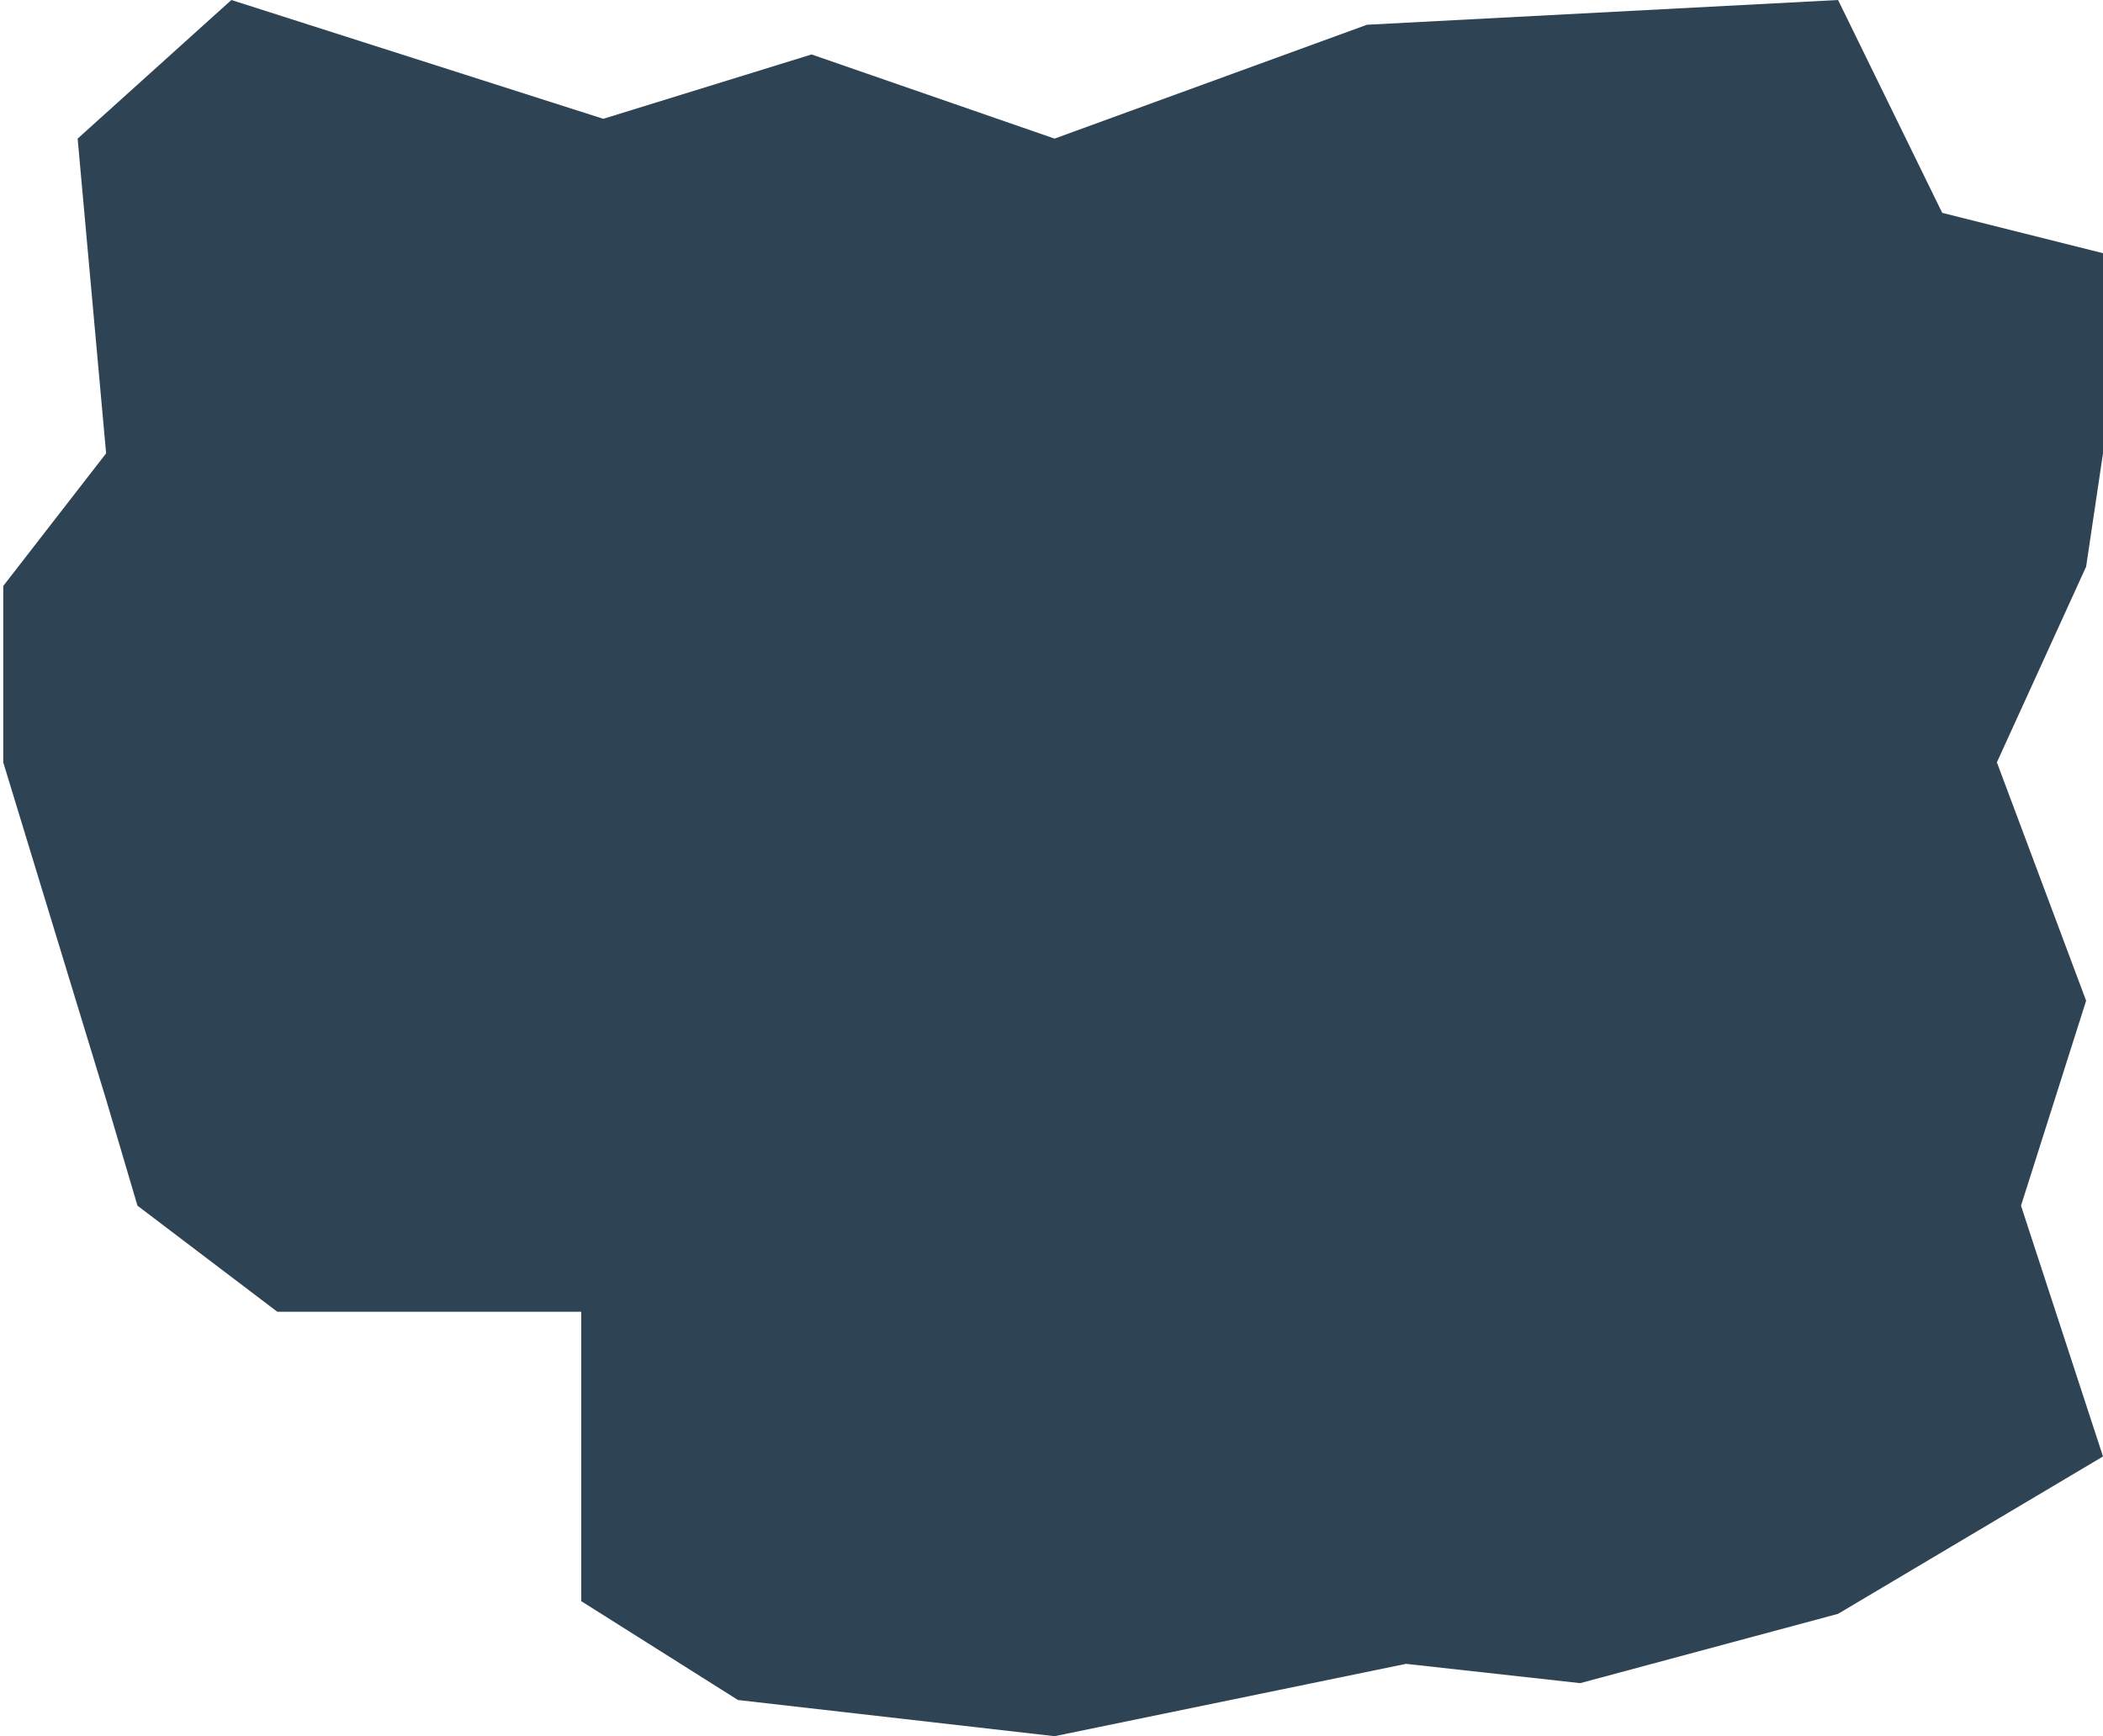 <?xml version="1.0" encoding="UTF-8"?> <svg xmlns="http://www.w3.org/2000/svg" width="436" height="360" viewBox="0 0 436 360" fill="none"><path d="M381.076 0L283.406 5.132L218.635 28.741L168.257 11.291L125.076 24.635L47.968 0L16.096 28.741L22 94L0.675 121.5V158.076L22 228L28.5 250L57.5 272H120.5V332L153 352.5L218.635 360L291.5 345L327.615 349L381.076 334.629L436 302L419 250L432.5 207.5L414 158.076L432.5 117.5L436 94V52.5L402.667 44.138L381.076 0Z" fill="#2E4354"></path></svg> 